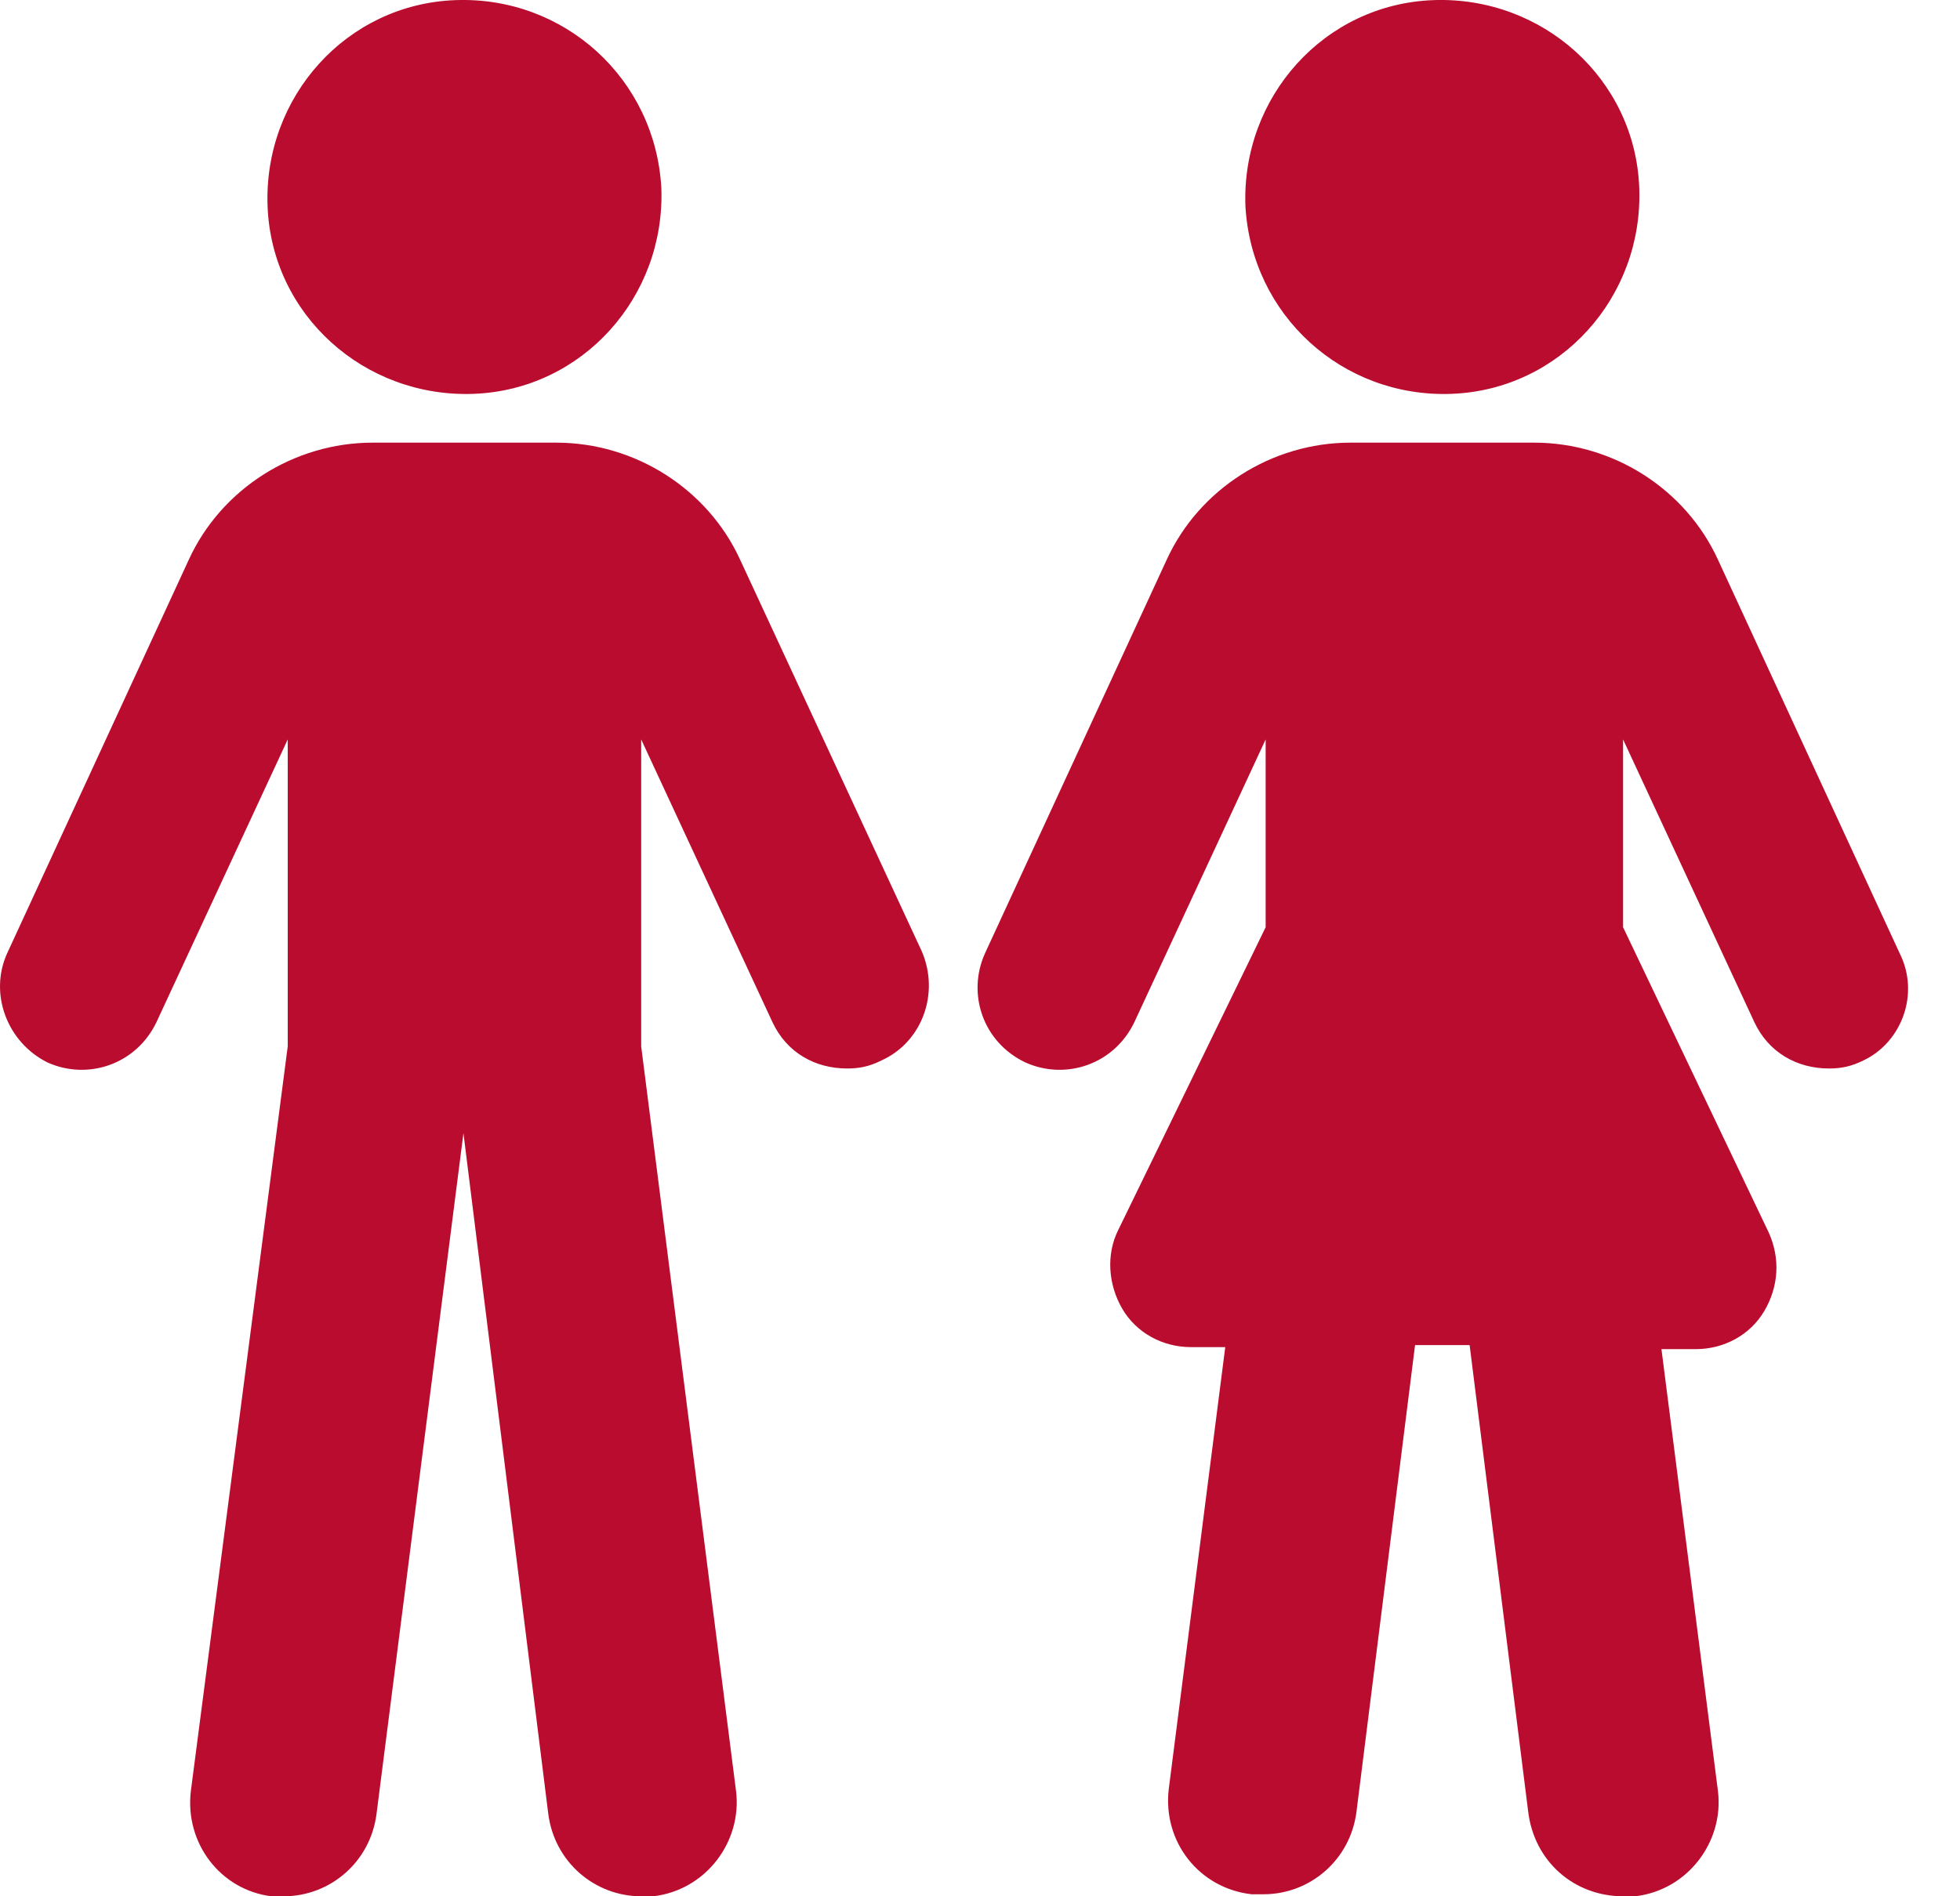 <svg width="31" height="30" viewBox="0 0 31 30" fill="none" xmlns="http://www.w3.org/2000/svg">
<g id="Group 3746">
<path id="Vector" d="M7.49 6.231C9.214 6.167 10.524 4.697 10.46 2.973C10.364 1.248 8.927 -0.062 7.202 0.002C5.478 0.066 4.168 1.535 4.232 3.26C4.296 4.985 5.765 6.294 7.49 6.231Z" fill="#BA0C2F"/>
<path id="Vector_2" d="M11.706 8.855C11.195 7.737 10.045 7.003 8.799 7.003H5.893C4.647 7.003 3.497 7.737 2.986 8.855L0.112 15.084C-0.176 15.723 0.112 16.489 0.75 16.808C1.389 17.096 2.156 16.84 2.475 16.17L4.551 11.698V16.553L3.018 28.339C2.922 29.17 3.497 29.904 4.295 30H4.487C5.222 30 5.86 29.457 5.956 28.691L7.33 17.927L8.671 28.691C8.767 29.457 9.406 30 10.141 30H10.332C11.163 29.904 11.738 29.138 11.642 28.339L10.141 16.553V11.698L12.217 16.17C12.44 16.649 12.887 16.904 13.398 16.904C13.59 16.904 13.75 16.873 13.941 16.777C14.58 16.489 14.867 15.723 14.58 15.052L11.706 8.855Z" fill="#BA0C2F"/>
<path id="Vector_3" d="M22.956 6.231C24.681 6.167 25.991 4.697 25.927 2.973C25.863 1.248 24.393 -0.062 22.669 0.002C20.944 0.066 19.634 1.535 19.698 3.26C19.794 4.985 21.231 6.294 22.956 6.231V6.231Z" fill="#BA0C2F"/>
<path id="Vector_4" d="M30.047 15.084L27.172 8.855C26.661 7.737 25.512 7.003 24.266 7.003H21.359C20.114 7.003 18.964 7.737 18.453 8.855L15.578 15.084C15.291 15.723 15.546 16.489 16.217 16.808C16.856 17.096 17.622 16.84 17.942 16.17L20.018 11.698V14.669L17.686 19.46C17.494 19.843 17.526 20.322 17.75 20.705C17.974 21.088 18.389 21.312 18.836 21.312H19.379L18.485 28.307C18.389 29.137 18.963 29.872 19.794 29.968H19.986C20.72 29.968 21.359 29.425 21.455 28.659L22.381 21.28H23.244L24.17 28.659C24.266 29.457 24.905 30 25.671 30H25.863C26.693 29.904 27.268 29.137 27.172 28.339L26.278 21.344H26.821C27.268 21.344 27.683 21.12 27.907 20.737C28.131 20.354 28.162 19.907 27.971 19.491L25.671 14.669V11.698L27.747 16.17C27.971 16.649 28.418 16.904 28.929 16.904C29.12 16.904 29.28 16.872 29.472 16.777C30.079 16.489 30.366 15.723 30.047 15.084L30.047 15.084Z" fill="#BA0C2F"/>
</g>
</svg>
